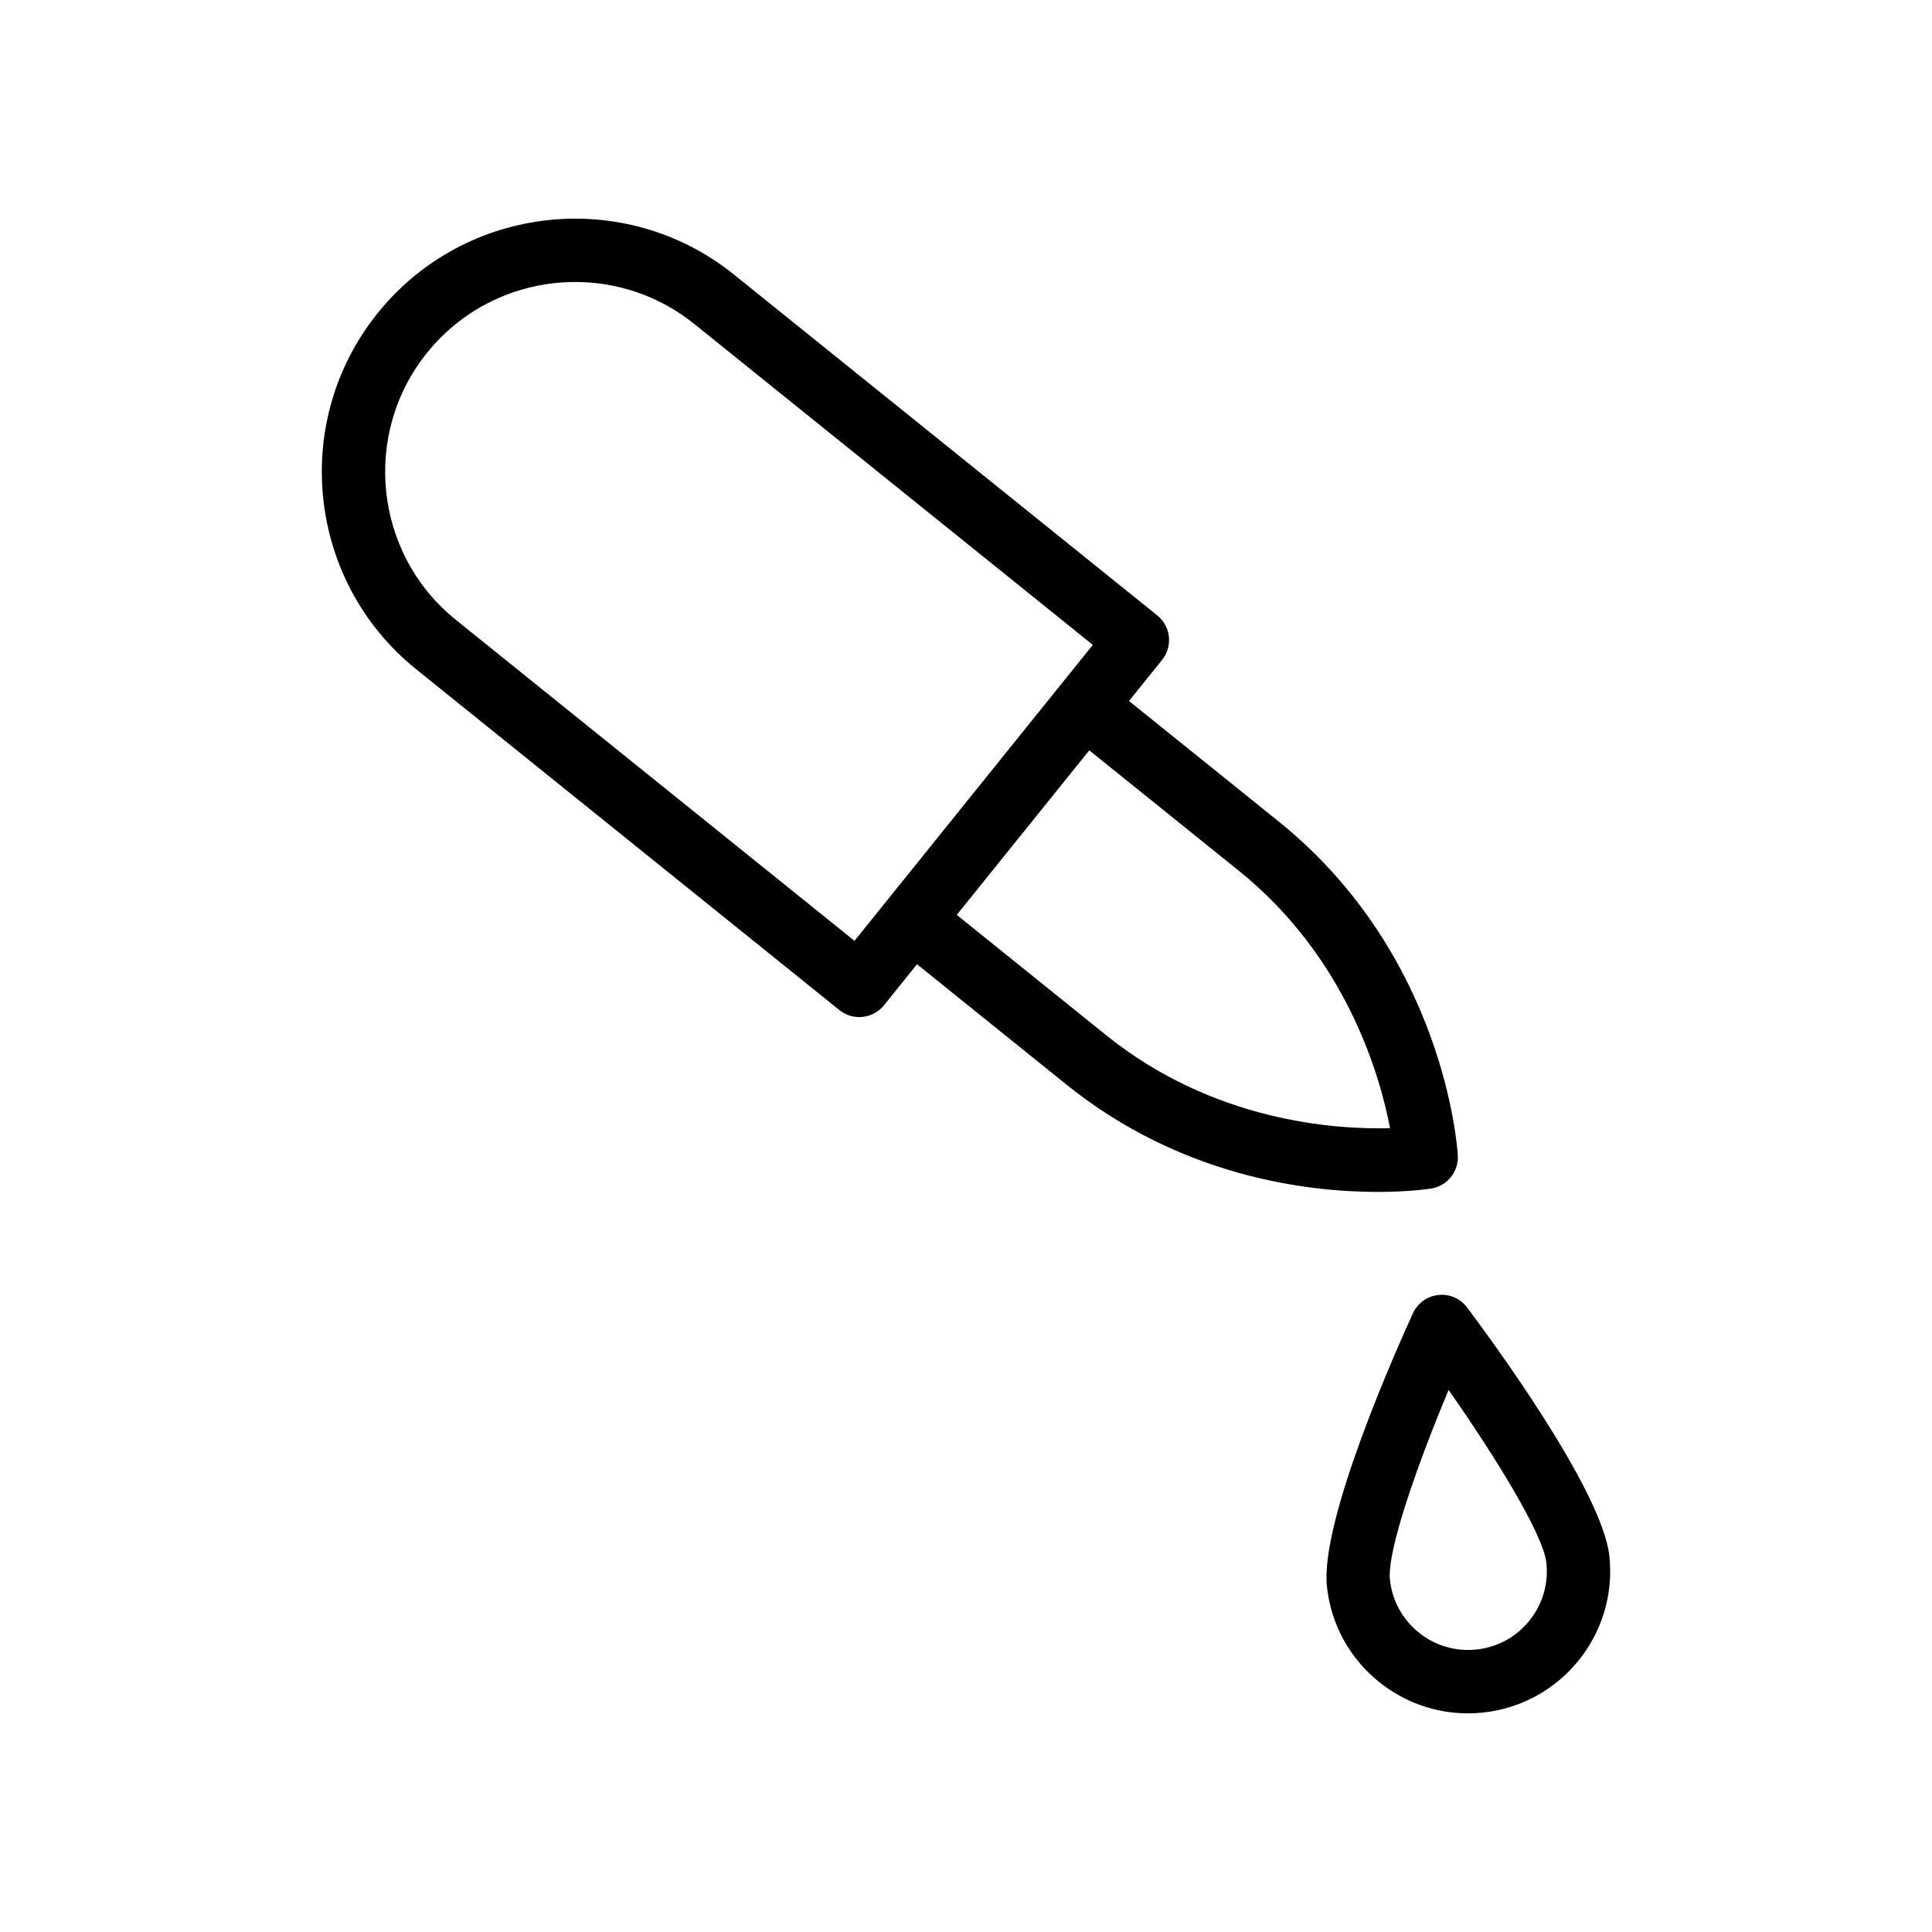<?xml version="1.0" encoding="UTF-8"?>
<!-- Uploaded to: ICON Repo, www.svgrepo.com, Generator: ICON Repo Mixer Tools -->
<svg fill="#000000" width="800px" height="800px" version="1.1" viewBox="144 144 512 512" xmlns="http://www.w3.org/2000/svg">
 <g>
  <path d="m254.29 321.36 112.17 90.324c1.496 1.211 3.359 1.855 5.266 1.855 0.301 0 0.598-0.016 0.902-0.051 2.215-0.238 4.238-1.348 5.637-3.082l8.754-10.871 39.621 31.906c30.391 24.469 63.906 28.43 82.422 28.43 8.273 0 13.551-0.793 14.207-0.895 4.262-0.676 7.312-4.473 7.07-8.777-0.129-2.152-3.547-53.121-47.516-88.527l-39.625-31.906 8.758-10.875c2.91-3.613 2.336-8.898-1.273-11.805l-112.17-90.32c-28.836-23.219-71.18-18.652-94.406 10.188-23.223 28.836-18.652 71.188 10.188 94.406zm218 53.391c28.254 22.75 37.297 53.672 40.09 68.223-14.801 0.426-46.957-1.863-75.207-24.613l-39.621-31.906 0.535-0.664 34.582-42.945zm-215.11-137.27c9.934-12.336 24.539-18.75 39.266-18.75 11.086 0 22.242 3.633 31.531 11.109l105.63 85.059-63.156 78.434-105.63-85.055c-21.625-17.414-25.051-49.172-7.641-70.797z"/>
  <path d="m518.44 492.04c-4.137 9.023-24.68 54.934-22.793 72.402 1.074 10 5.981 18.98 13.812 25.285 6.758 5.438 14.988 8.328 23.543 8.328 1.359 0 2.734-0.074 4.109-0.223 20.637-2.227 35.613-20.828 33.387-41.465-1.883-17.473-31.746-57.945-37.711-65.879-1.781-2.371-4.648-3.637-7.613-3.301-2.941 0.316-5.5 2.164-6.734 4.852zm35.363 66.125v0.004c0.598 5.535-0.996 10.977-4.488 15.312-3.492 4.336-8.465 7.055-14 7.656-5.559 0.586-10.98-1-15.316-4.492-4.336-3.488-7.051-8.461-7.652-14-0.824-7.629 7.367-30.762 15.543-50.293 12.156 17.336 25.09 38.184 25.914 45.812z"/>
 </g>
</svg>